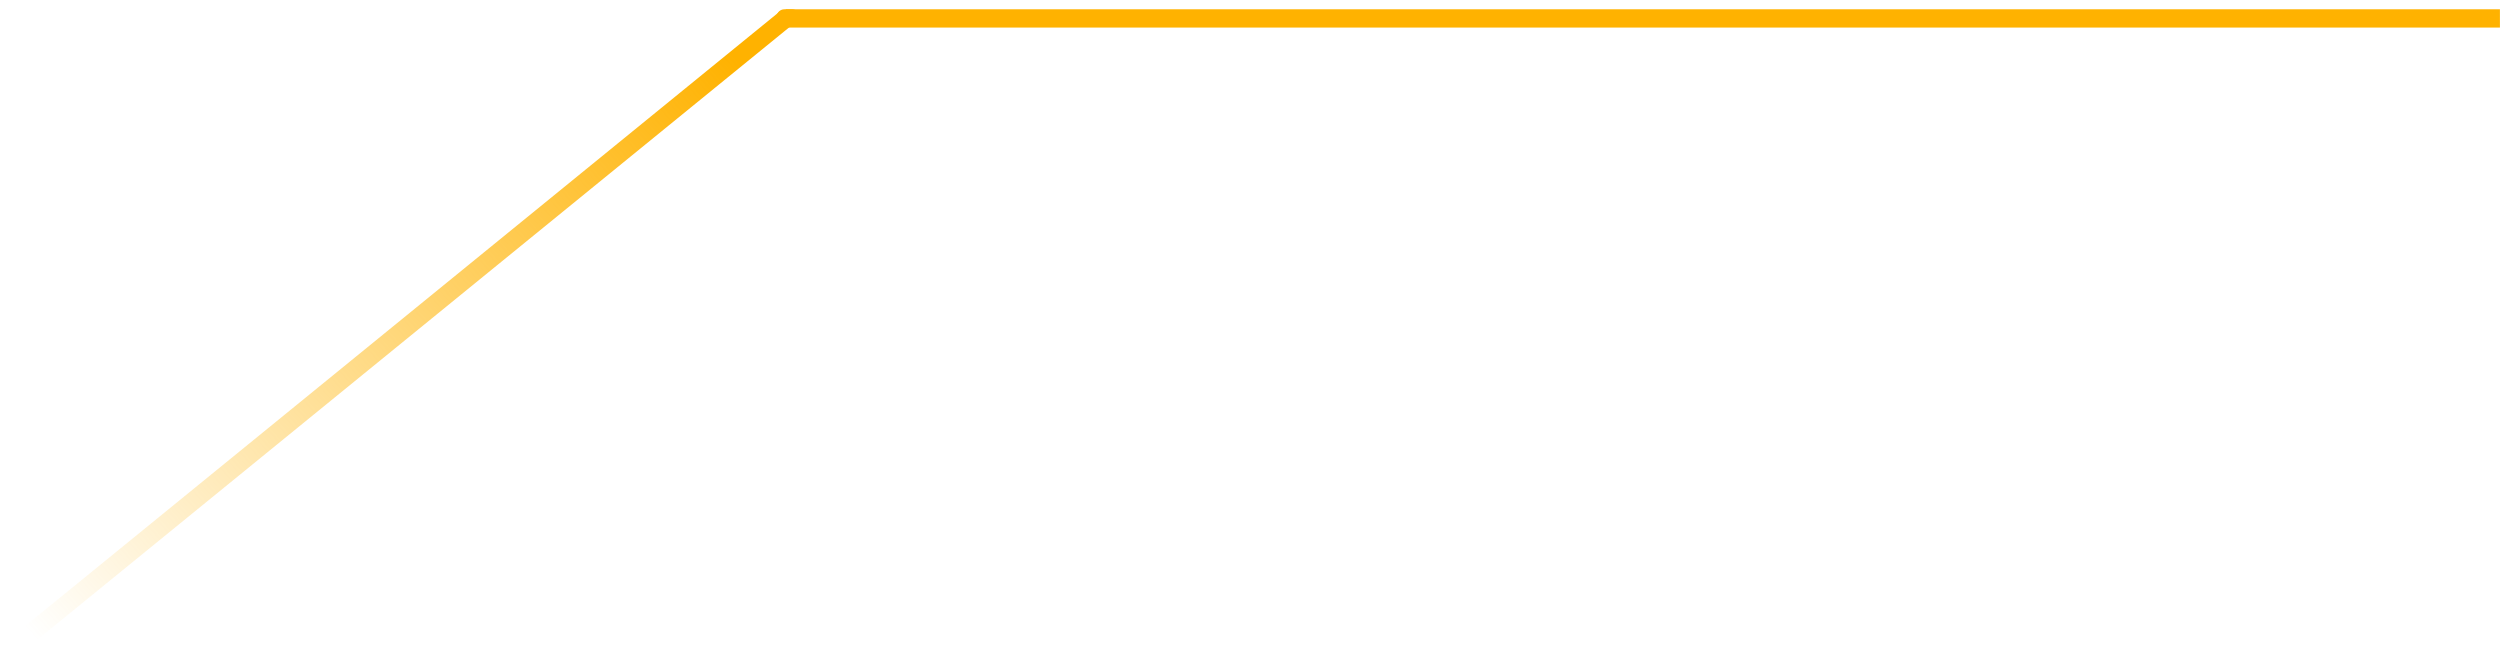 <?xml version="1.0" encoding="UTF-8"?> <svg xmlns="http://www.w3.org/2000/svg" width="152" height="40" viewBox="0 0 152 40" fill="none"> <path d="M47.77 1.12L1.36 38.917" stroke="url(#paint0_linear_147_133)" stroke-width="1.112"></path> <path d="M151.995 1.12H47.77" stroke="#FFB200" stroke-width="1.112"></path> <path d="M48.607 1.007C48.607 0.762 48.409 0.564 48.164 0.564H47.691C47.566 0.564 47.446 0.613 47.357 0.702V0.702C47.039 1.02 47.303 1.56 47.75 1.505L48.219 1.446C48.441 1.418 48.607 1.23 48.607 1.007V1.007Z" fill="#FFB200"></path> <defs> <linearGradient id="paint0_linear_147_133" x1="44.774" y1="3.56" x2="2.897" y2="39.753" gradientUnits="userSpaceOnUse"> <stop stop-color="#FFB200"></stop> <stop offset="1" stop-color="#FFB200" stop-opacity="0"></stop> </linearGradient> </defs> </svg> 